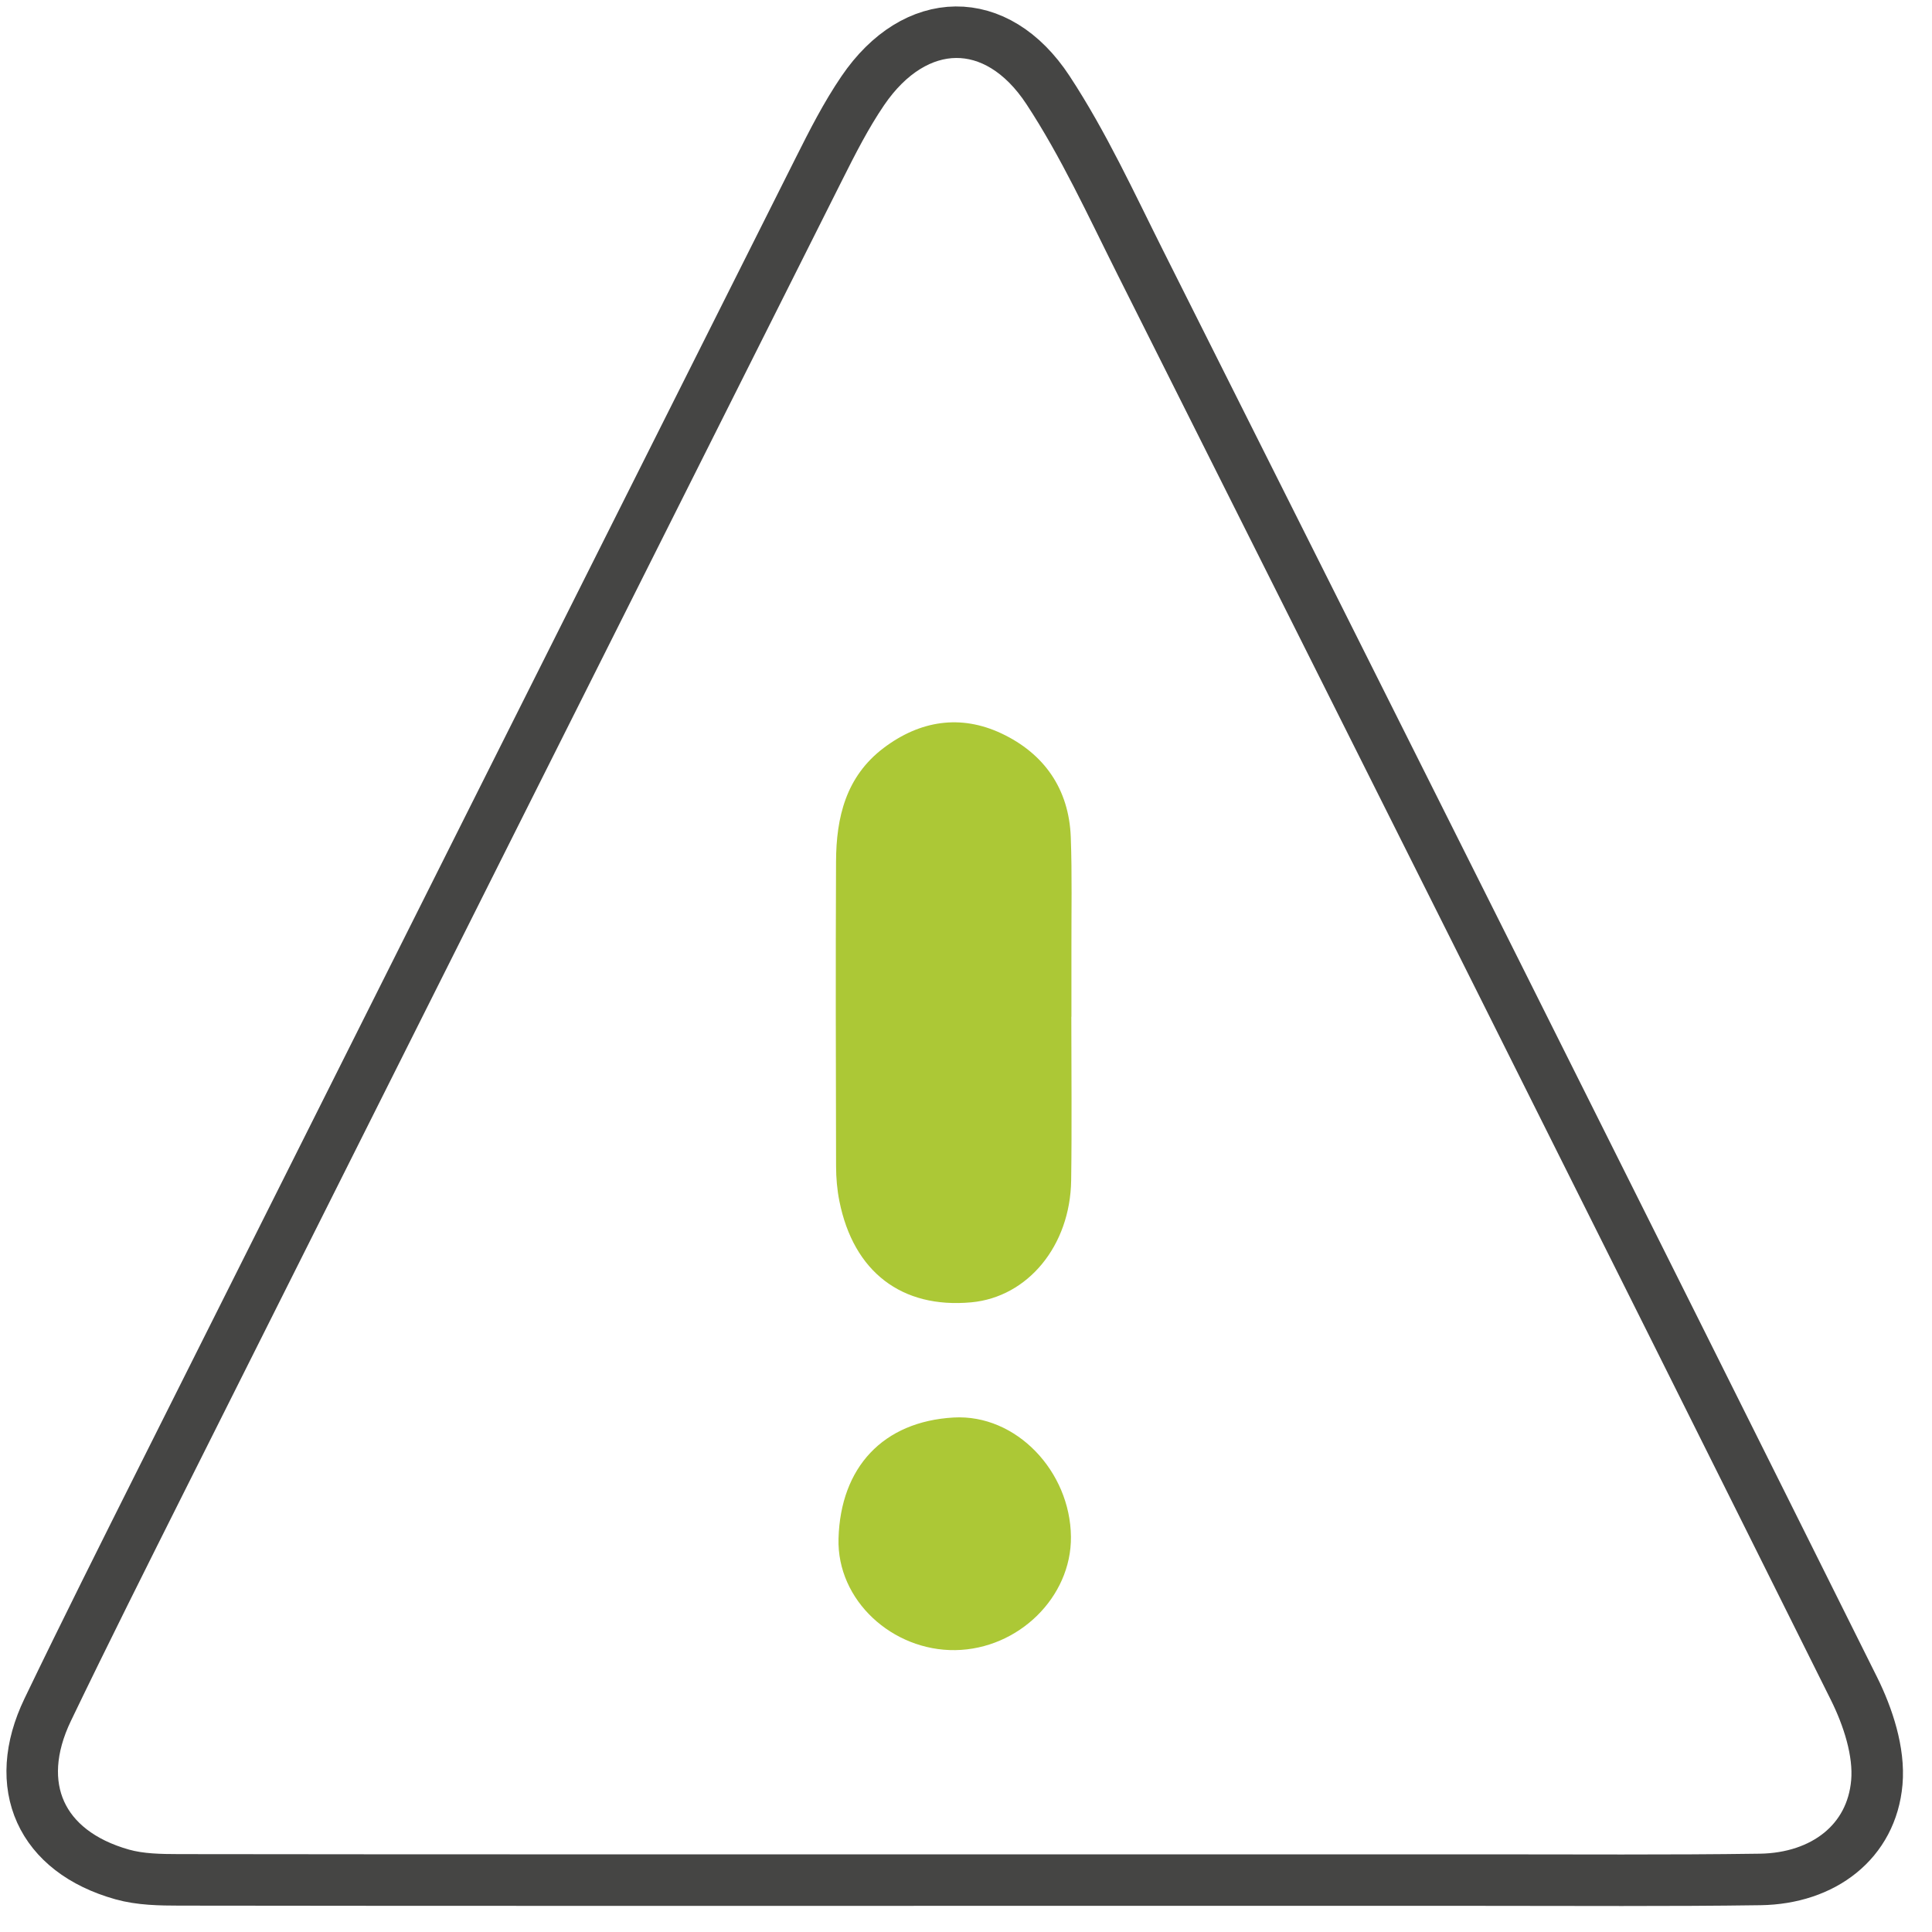<?xml version="1.0" encoding="UTF-8"?> <svg xmlns="http://www.w3.org/2000/svg" xmlns:xlink="http://www.w3.org/1999/xlink" width="60px" height="60px" viewBox="0 0 60 60" version="1.1"><title>icon/vulnerability-updates</title><g id="Design" stroke="none" stroke-width="1" fill="none" fill-rule="evenodd"><g id="Home-v1" transform="translate(-932, -1946)"><g id="Group-8" transform="translate(524, 1157)"><g id="Vulnerability-Updates" transform="translate(303, 765)"><g id="icon/vulnerability-updates" transform="translate(106, 25)"><g><path d="M28.718,57.388 C20.668,57.388 12.619,57.392 4.569,57.381 C3.976,57.38 3.359,57.371 2.796,57.213 C0.265,56.502 -0.657,54.464 0.482,52.096 C1.648,49.673 2.854,47.269 4.059,44.864 C10.846,31.324 17.636,17.784 24.433,4.248 C24.849,3.419 25.273,2.583 25.794,1.818 C27.42,-0.572 29.951,-0.632 31.547,1.798 C32.653,3.481 33.504,5.338 34.411,7.147 C41.815,21.901 49.215,36.658 56.574,51.434 C57.014,52.318 57.37,53.404 57.287,54.354 C57.126,56.197 55.627,57.339 53.664,57.368 C50.804,57.409 47.943,57.387 45.083,57.388 C39.627,57.389 34.173,57.388 28.718,57.388 Z" id="Stroke-1" stroke="#454544" stroke-width="1.6"></path><path d="M32.271,30.576 C32.271,32.269 32.29,33.963 32.266,35.656 C32.238,37.691 30.917,39.283 29.164,39.445 C27.006,39.644 25.507,38.501 25.068,36.302 C24.996,35.947 24.966,35.578 24.965,35.215 C24.957,32.061 24.95,28.906 24.964,25.751 C24.97,24.381 25.272,23.111 26.446,22.226 C27.575,21.375 28.833,21.18 30.104,21.779 C31.426,22.403 32.198,23.501 32.254,24.998 C32.297,26.159 32.271,27.322 32.274,28.484 C32.276,29.181 32.274,29.879 32.274,30.576 L32.271,30.576 Z" id="Fill-3" fill="#ACC836"></path><path d="M32.259,46.724 C32.278,48.599 30.629,50.216 28.668,50.246 C26.721,50.274 24.986,48.706 25.041,46.779 C25.104,44.571 26.421,43.148 28.615,43.022 C30.56,42.911 32.239,44.696 32.259,46.724" id="Fill-5" fill="#ACC836"></path></g></g></g></g></g></g></svg> 